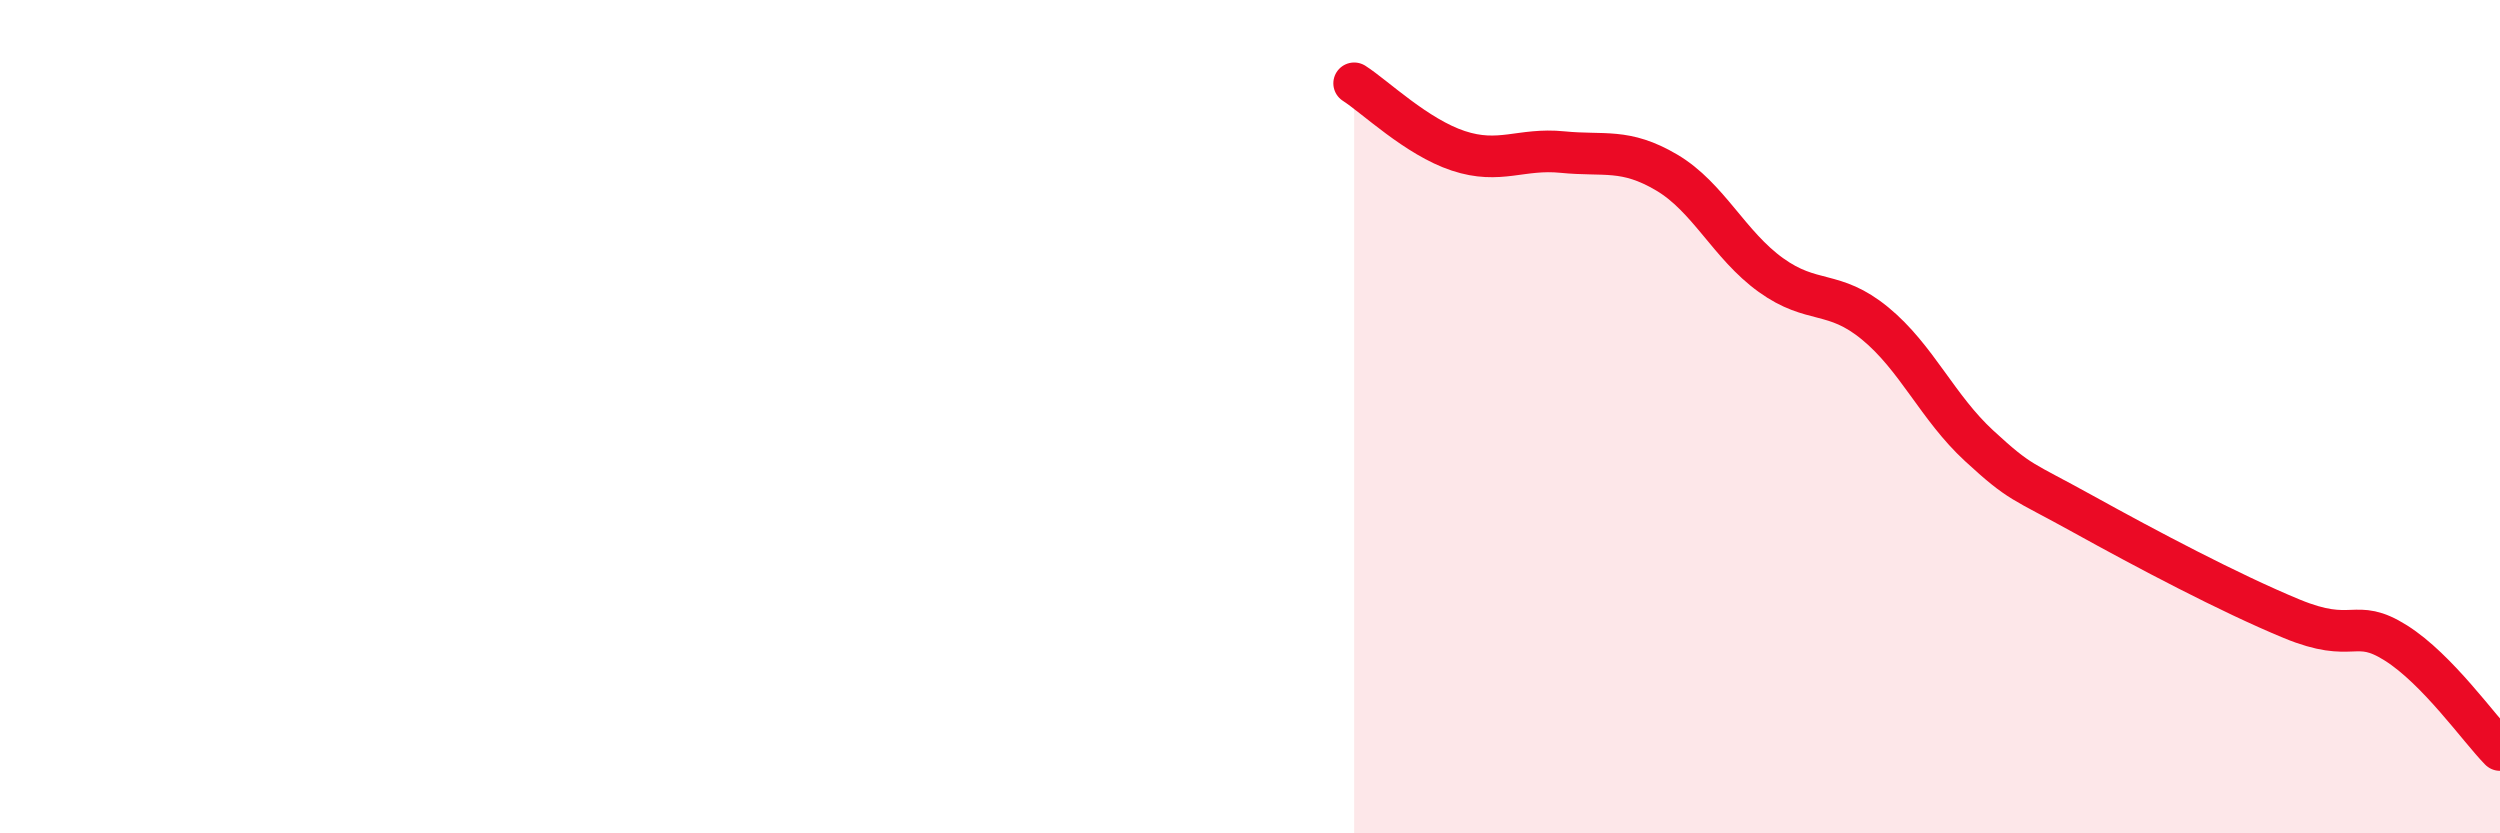 
    <svg width="60" height="20" viewBox="0 0 60 20" xmlns="http://www.w3.org/2000/svg">
      <path
        d="M 32.5,2 C 33,2.32 34,3.29 35,3.62 C 36,3.95 36.5,3.55 37.5,3.65 C 38.5,3.75 39,3.55 40,4.14 C 41,4.73 41.5,5.88 42.5,6.6 C 43.5,7.32 44,6.94 45,7.76 C 46,8.58 46.5,9.78 47.5,10.7 C 48.5,11.62 48.5,11.51 50,12.34 C 51.5,13.17 53.5,14.23 55,14.85 C 56.5,15.47 56.5,14.8 57.5,15.43 C 58.5,16.06 59.5,17.49 60,18L60 20L32.5 20Z"
        fill="#EB0A25"
        opacity="0.1"
        stroke-linecap="round"
        stroke-linejoin="round"
      />
      <path
        d="M 32.5,2 C 33,2.32 34,3.29 35,3.62 C 36,3.95 36.5,3.55 37.5,3.65 C 38.5,3.75 39,3.55 40,4.14 C 41,4.73 41.5,5.88 42.5,6.6 C 43.5,7.32 44,6.94 45,7.76 C 46,8.58 46.5,9.78 47.5,10.7 C 48.5,11.62 48.5,11.51 50,12.34 C 51.5,13.17 53.5,14.23 55,14.85 C 56.5,15.47 56.5,14.8 57.5,15.43 C 58.5,16.06 59.5,17.49 60,18"
        stroke="#EB0A25"
        stroke-width="1"
        fill="none"
        stroke-linecap="round"
        stroke-linejoin="round"
      />
    </svg>
  